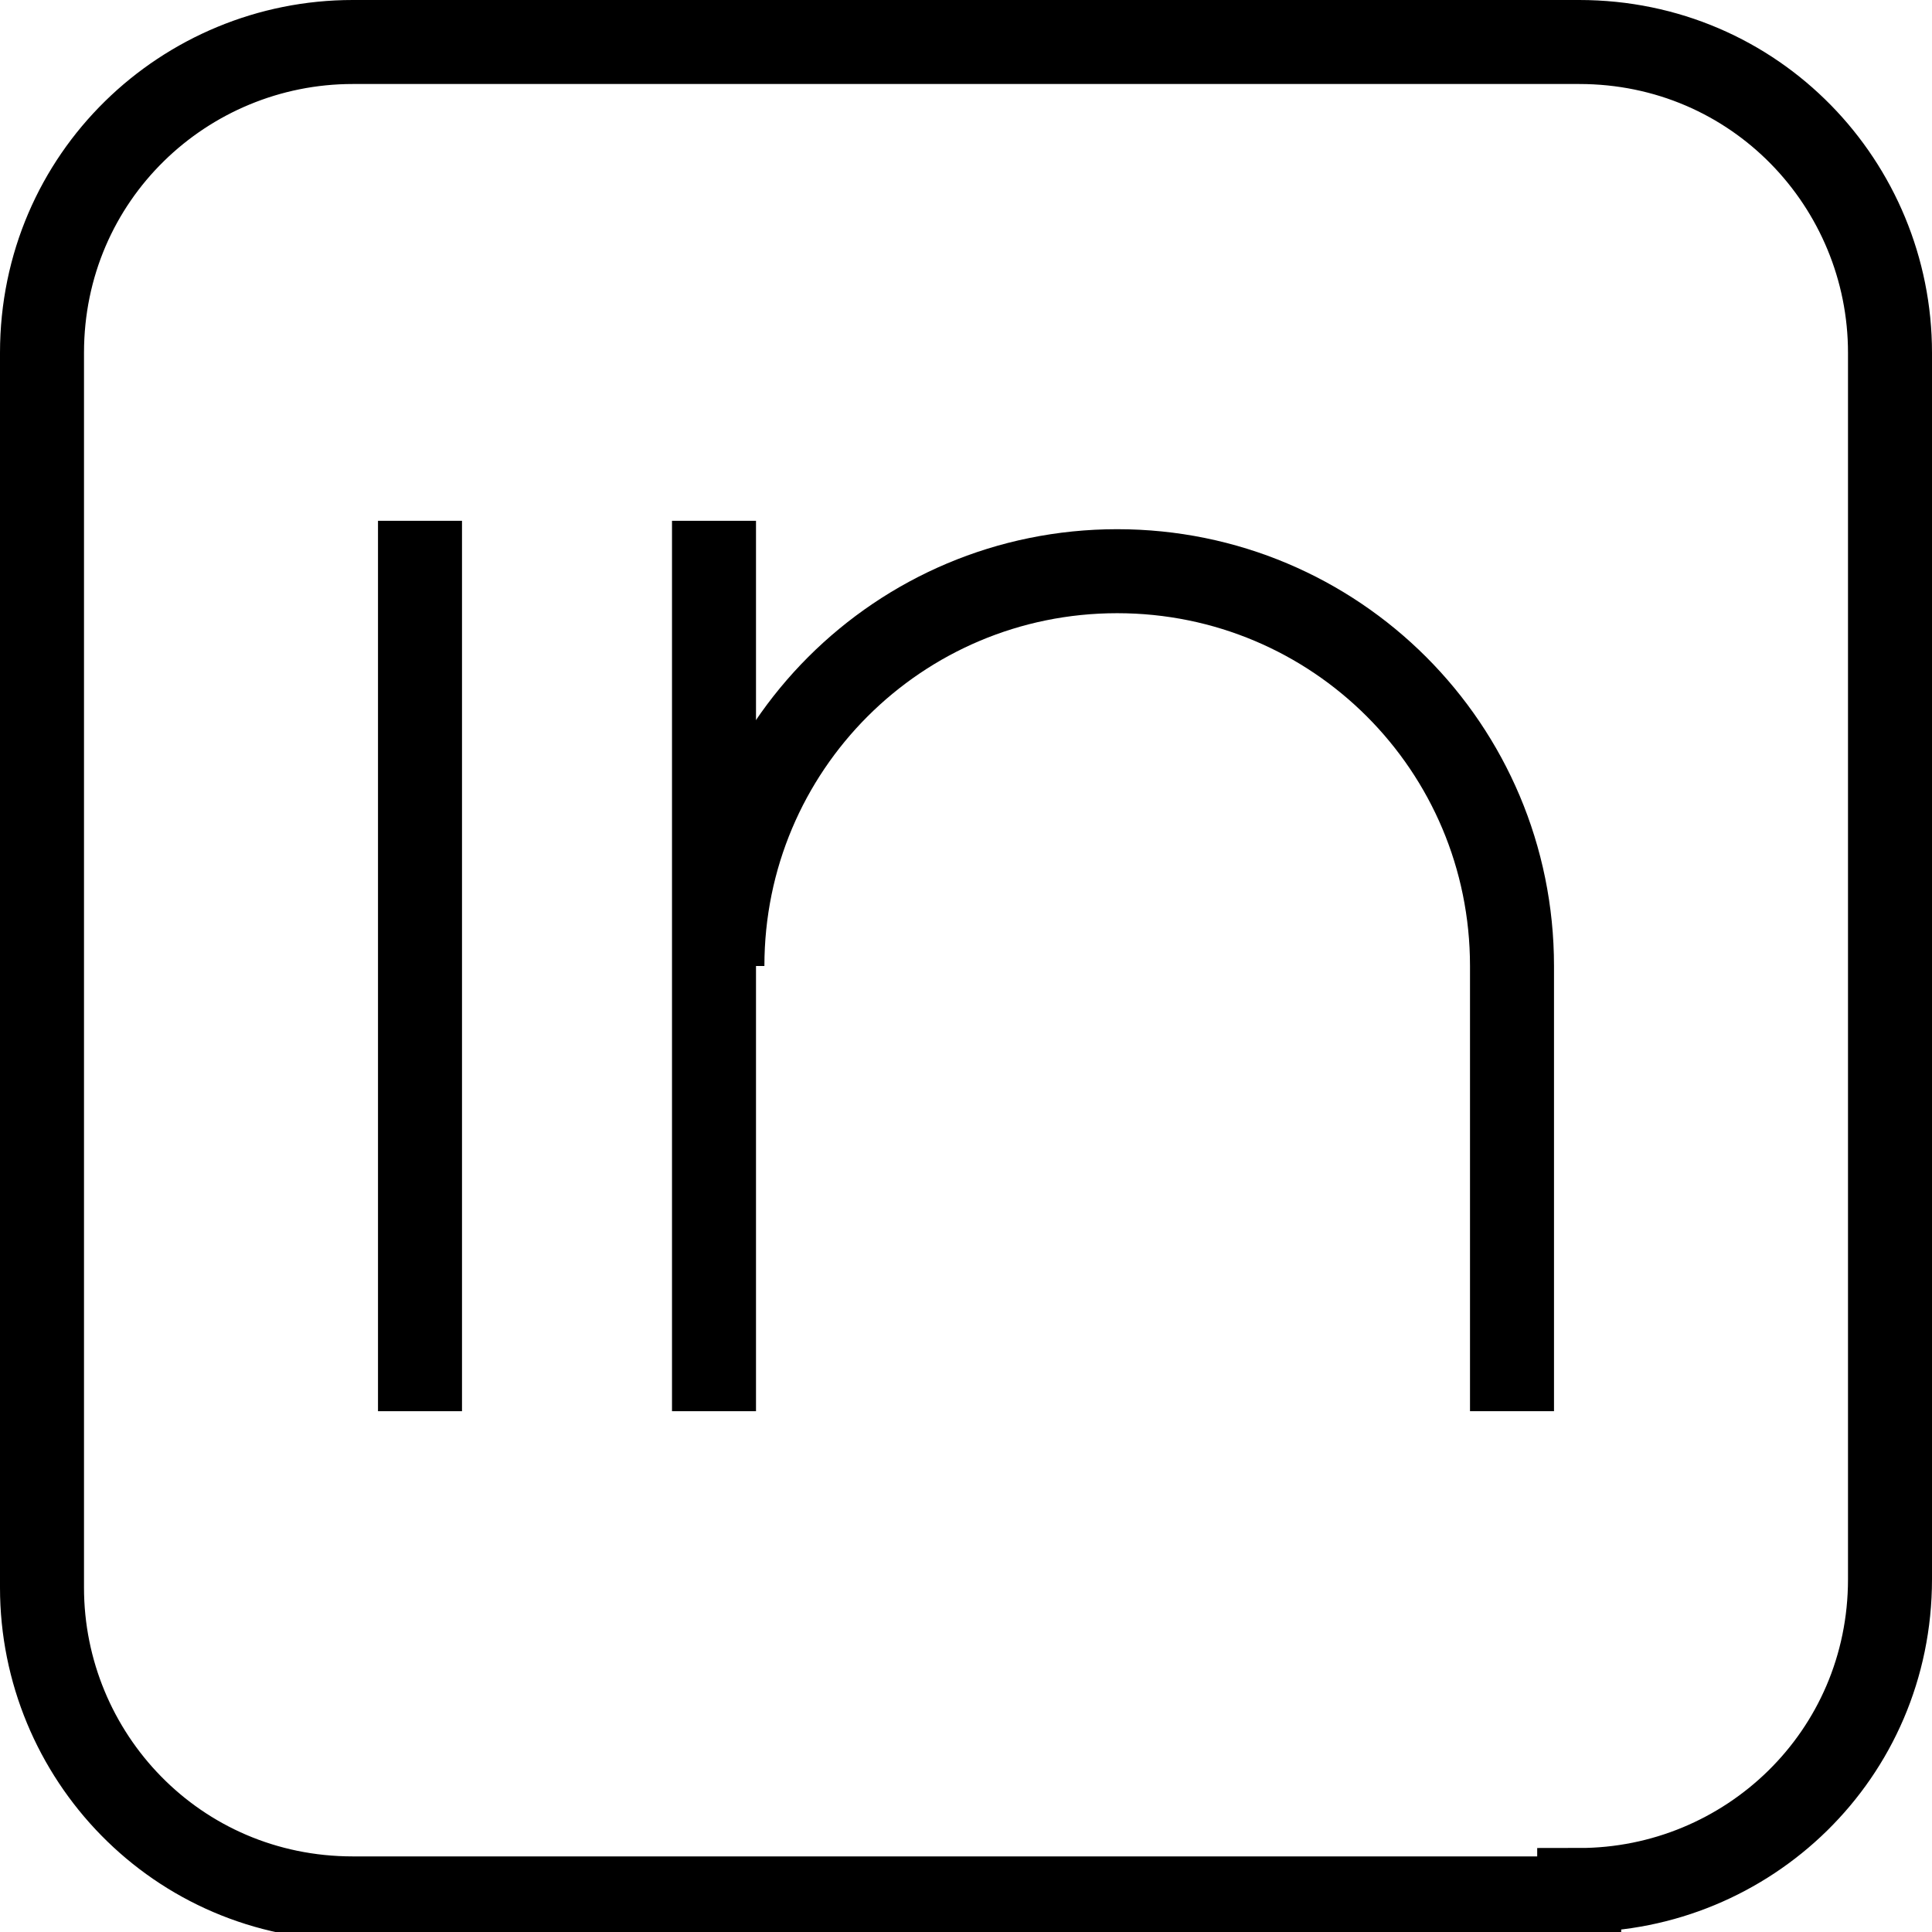 <?xml version="1.0" encoding="utf-8"?>
<!-- Generator: Adobe Illustrator 23.0.3, SVG Export Plug-In . SVG Version: 6.00 Build 0)  -->
<svg version="1.1" id="Livello_1" xmlns="http://www.w3.org/2000/svg" xmlns:xlink="http://www.w3.org/1999/xlink" x="0px" y="0px"
	 viewBox="0 0 23 23" style="enable-background:new 0 0 23 23;" xml:space="preserve">
<style type="text/css">
	.st0{fill:none;stroke:#000000;stroke-miterlimit:10;}
</style>
<path class="st0" d="M18.8,22.5c2,0,3.7-1.6,3.7-3.7V4.2c0-2-1.6-3.7-3.7-3.7H4.2c-2,0-3.7,1.6-3.7,3.7v14.7c0,2,1.6,3.7,3.7,3.7
	H18.8z"/>
<g>
	<line class="st0" x1="5" y1="16.8" x2="5" y2="6.2"/>
	<g>
		<line class="st0" x1="8.5" y1="16.8" x2="8.5" y2="6.2"/>
		<path class="st0" d="M18,16.8v-4.7v-0.6c0-2.6-2.1-4.7-4.7-4.7s-4.7,2.1-4.7,4.7"/>
	</g>
</g>
</svg>
